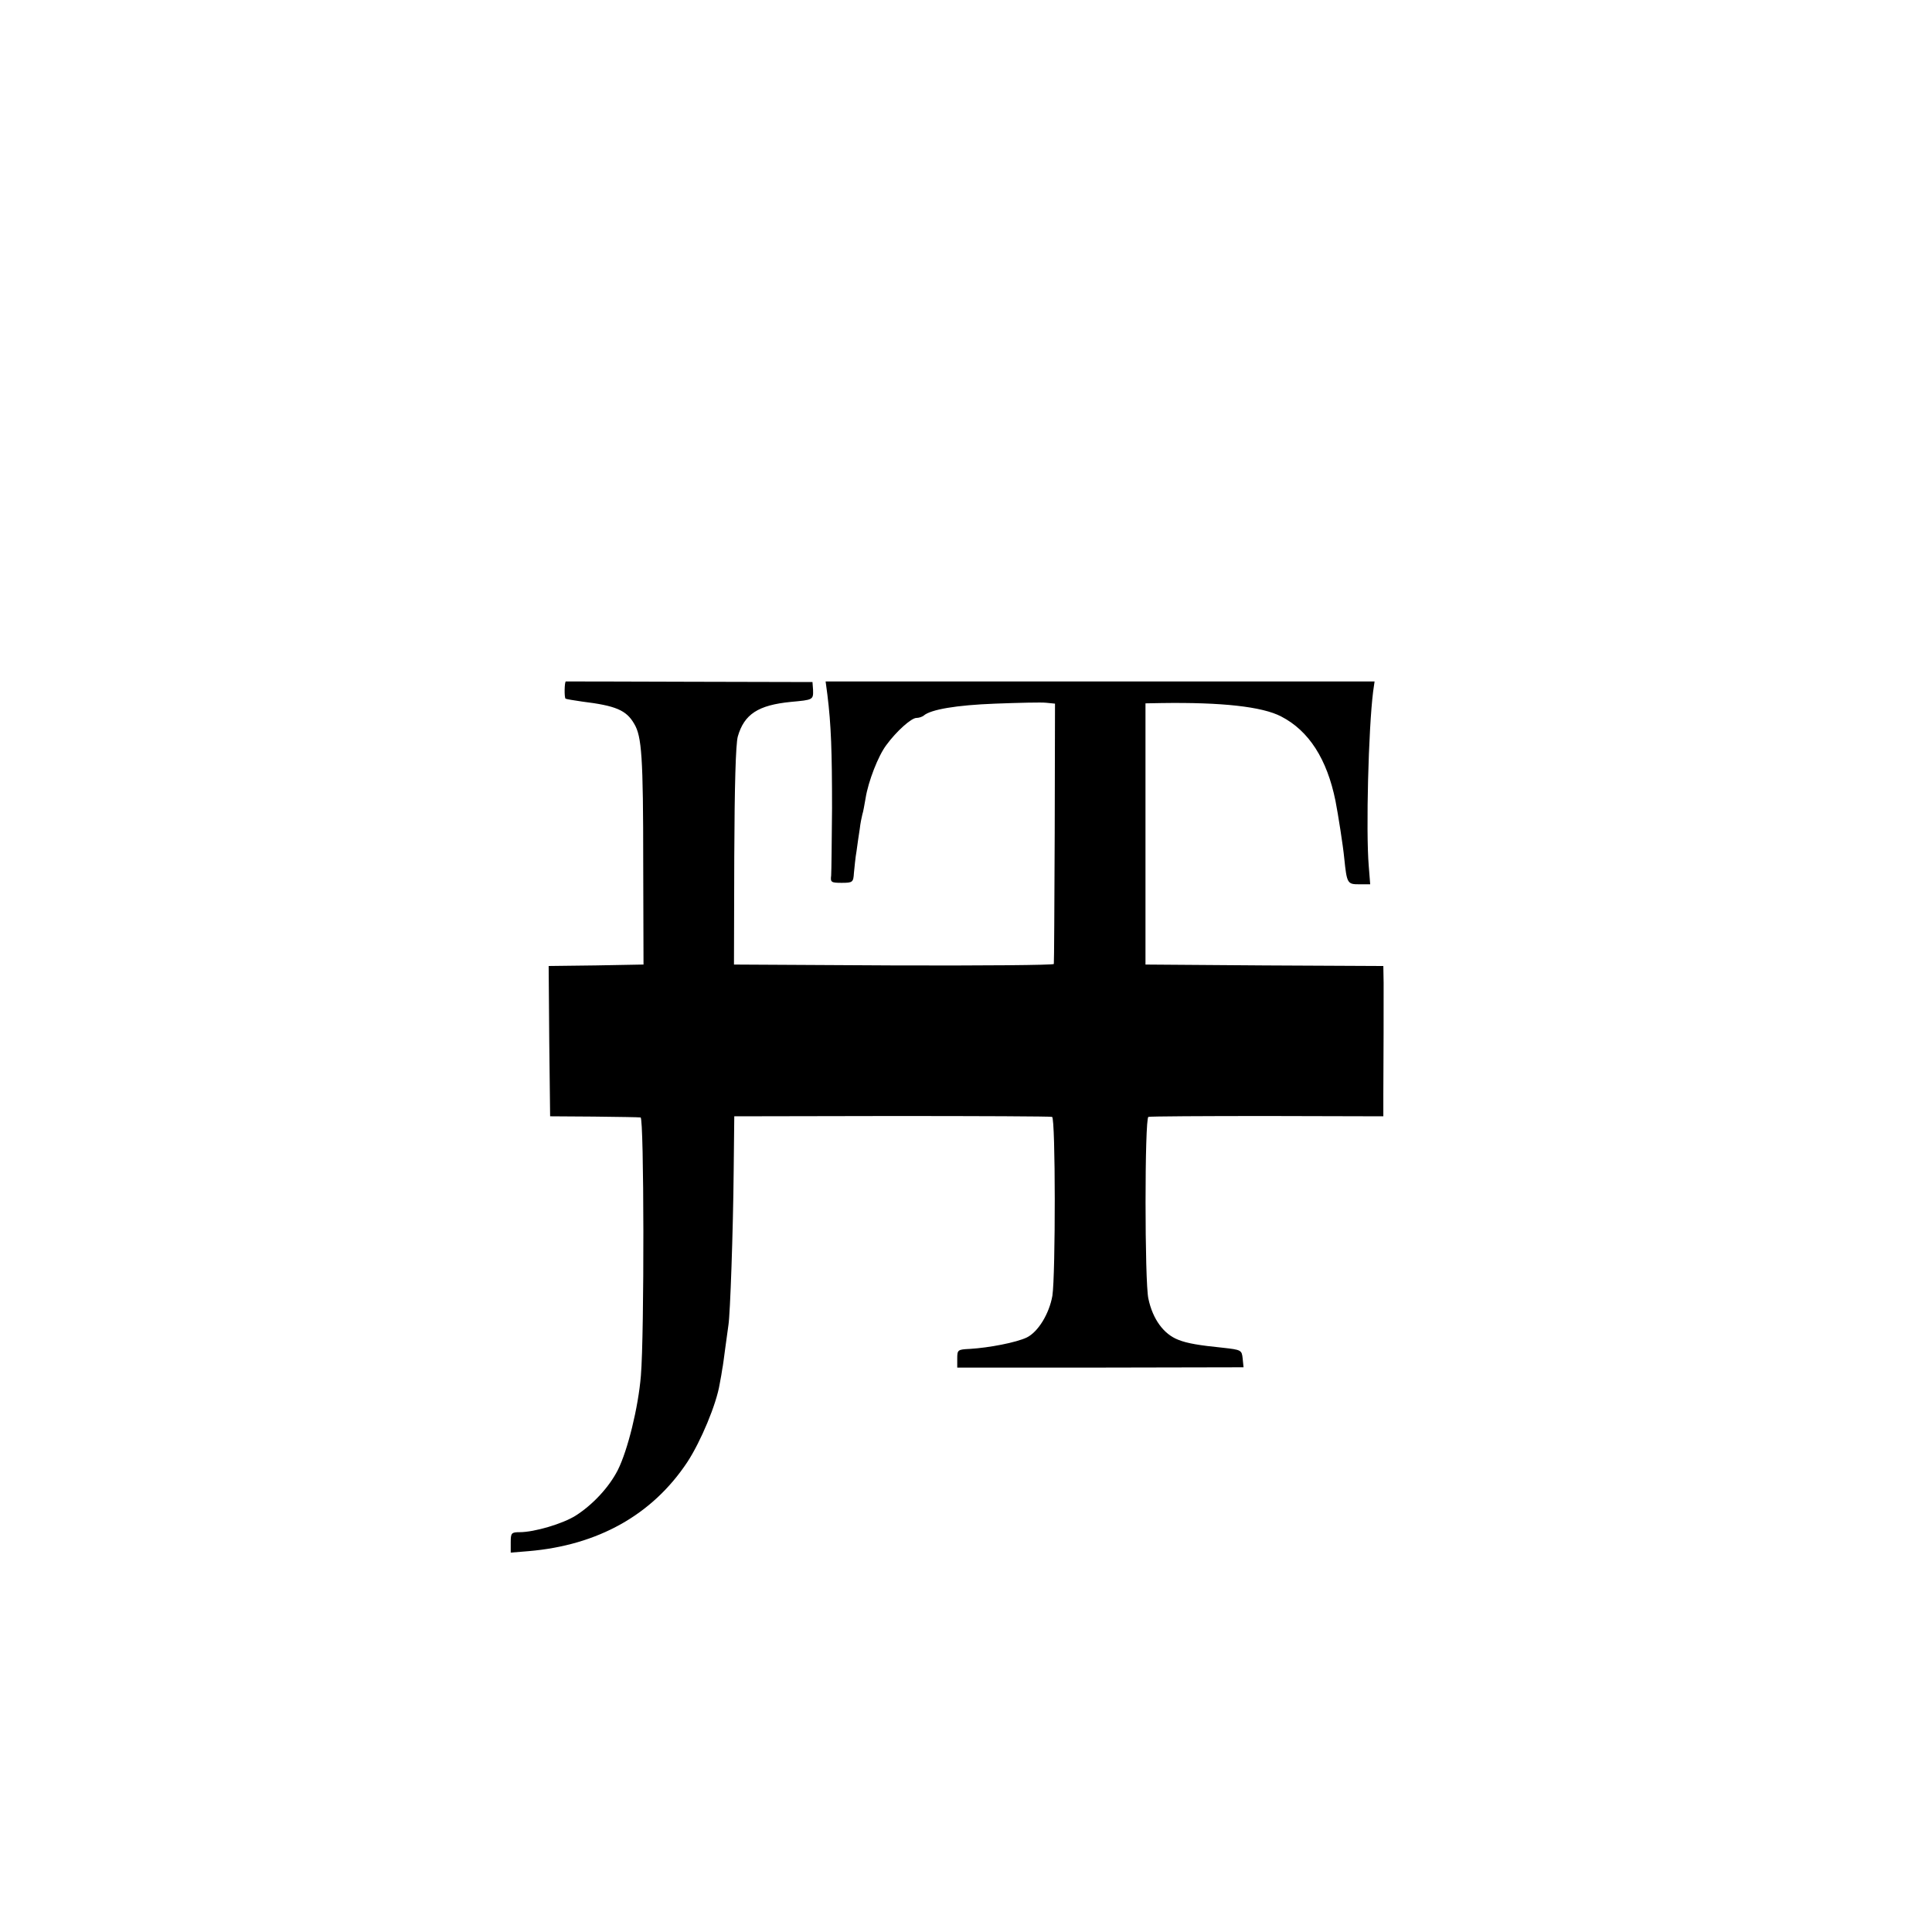 <?xml version="1.0" standalone="no"?>
<!DOCTYPE svg PUBLIC "-//W3C//DTD SVG 20010904//EN"
 "http://www.w3.org/TR/2001/REC-SVG-20010904/DTD/svg10.dtd">
<svg version="1.0" xmlns="http://www.w3.org/2000/svg"
 width="662pt" height="662pt" viewBox="0 0 662 662"
 preserveAspectRatio="xMidYMid meet">
<g transform="translate(0,662) scale(0.1,-0.1)"
fill="#000000" stroke="none">
<path d="M1939 4285 c-5 0 -6 -56 -1 -59 4 -2 30 -6 57 -10 114 -14 151 -29
178 -76 26 -43 31 -113 31 -480 l1 -345 -163 -3 -162 -2 2 -258 3 -257 150 -1
c83 -1 155 -2 160 -3 12 -1 13 -743 1 -885 -9 -109 -45 -255 -79 -323 -30 -59
-86 -119 -144 -156 -44 -28 -142 -57 -192 -57 -29 0 -31 -3 -31 -35 l0 -35 61
5 c237 20 424 124 544 305 46 70 100 199 111 268 4 20 8 44 9 52 2 8 6 40 10
70 4 30 9 66 11 80 6 37 16 320 18 530 l2 185 539 1 c297 0 545 -1 550 -3 12
-4 12 -541 1 -613 -11 -62 -49 -124 -88 -143 -36 -17 -128 -35 -195 -39 -41
-2 -43 -3 -43 -33 l0 -31 490 0 491 1 -3 30 c-3 29 -5 30 -68 37 -80 8 -122
15 -152 27 -50 19 -88 70 -103 141 -13 55 -13 619 0 623 5 2 189 3 408 3 l397
-1 0 75 c1 113 1 318 1 382 l-1 58 -407 2 -408 3 0 448 0 447 55 1 c206 3 345
-12 410 -46 95 -49 157 -146 186 -289 9 -46 26 -154 30 -196 9 -88 11 -90 52
-90 l37 0 -5 63 c-10 120 -1 470 15 597 l5 35 -941 0 -940 0 6 -45 c13 -104
16 -196 16 -390 -1 -113 -2 -216 -3 -230 -3 -23 0 -25 36 -25 38 0 40 2 42 34
2 19 5 53 9 75 3 23 8 57 11 76 2 19 7 42 9 50 3 8 7 33 11 55 9 57 43 145 71
182 35 48 86 93 103 93 9 0 20 4 25 8 24 21 112 36 245 41 80 3 159 5 175 3
l30 -3 -1 -442 c-1 -243 -2 -445 -3 -450 0 -4 -247 -6 -548 -5 l-548 3 1 370
c1 245 5 384 12 411 22 77 70 108 182 119 76 7 77 7 76 41 l-2 27 -422 1
c-232 1 -423 1 -423 1z"/>
</g>
</svg>
